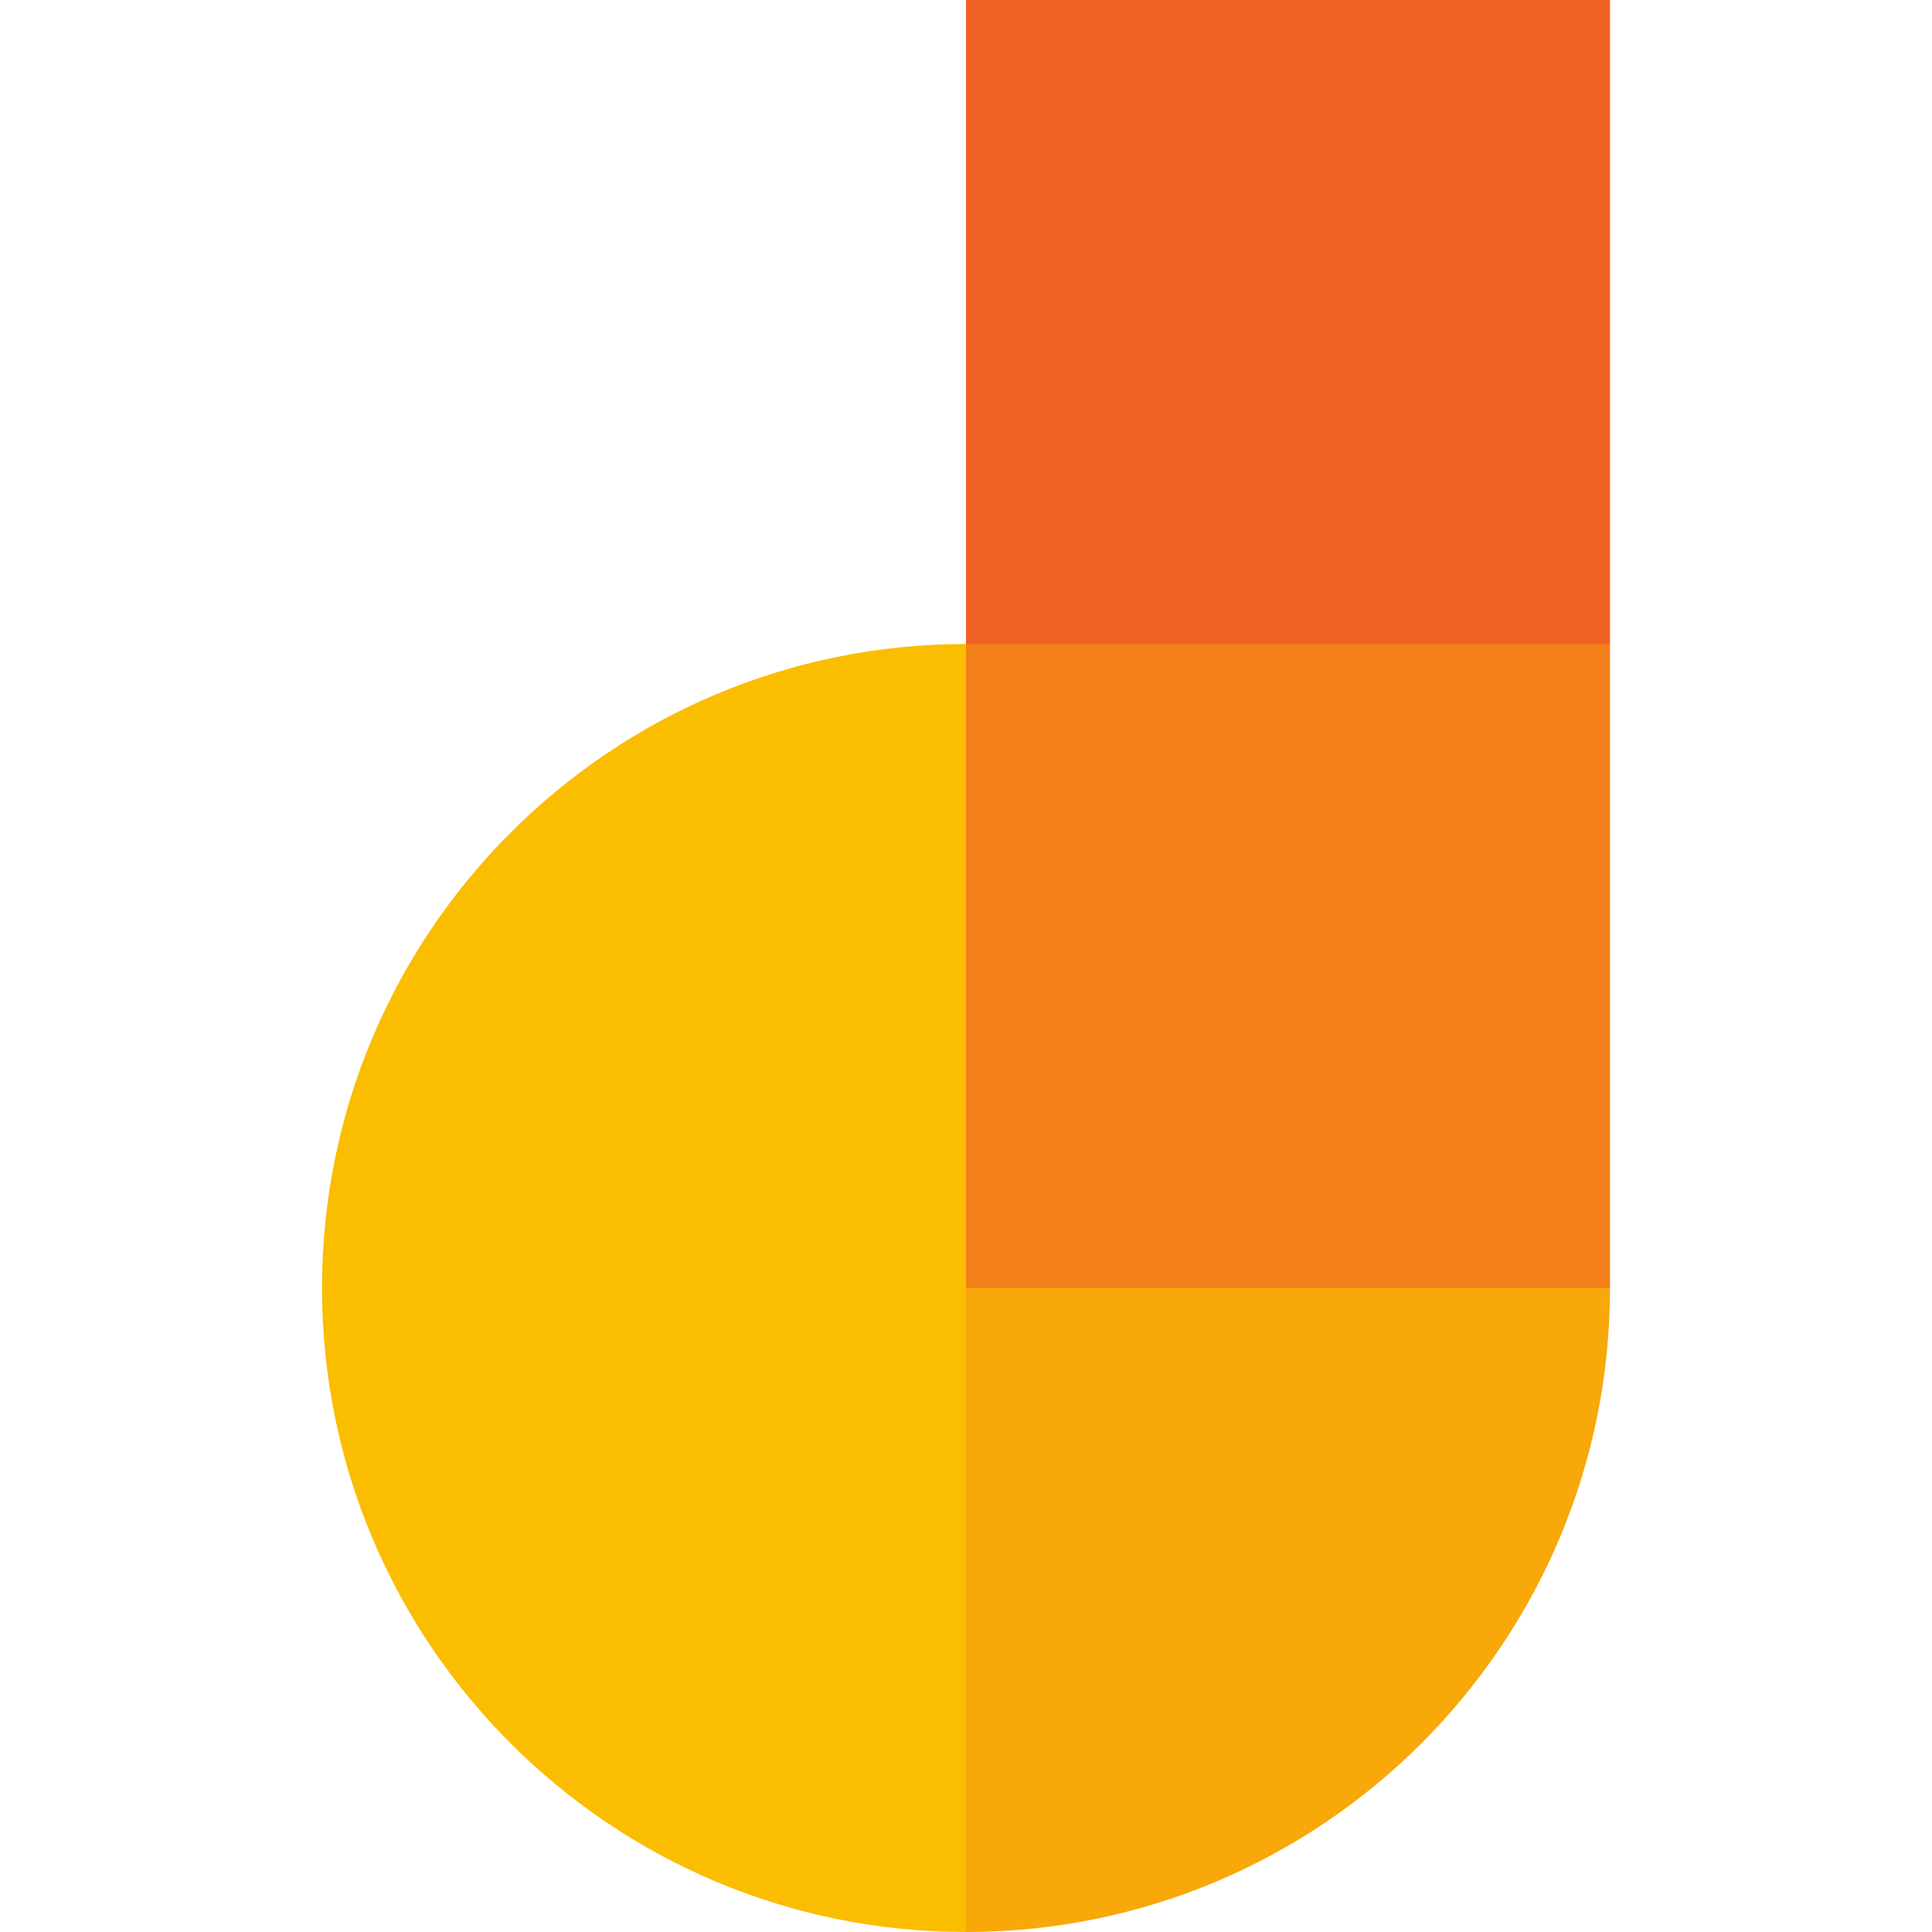 <svg id="Capa_1" enable-background="new 0 0 512 512" height="512" viewBox="0 0 512 512" width="512" xmlns="http://www.w3.org/2000/svg"><g><path d="m256 170.666 85.333 179.806-85.333 161.528c-94.257 0-170.667-76.41-170.667-170.667s76.41-170.667 170.667-170.667z" fill="#fbbd00"/><path d="m256 341.333v170.667c94.257 0 170.667-76.41 170.667-170.667l-85.333-60z" fill="#f8a808"/><path d="m256 341.333h170.667v-170.666l-85.333-60-85.334 60z" fill="#f37f19"/><path d="m256 0h170.667v170.667h-170.667z" fill="#ef6025"/></g></svg>
